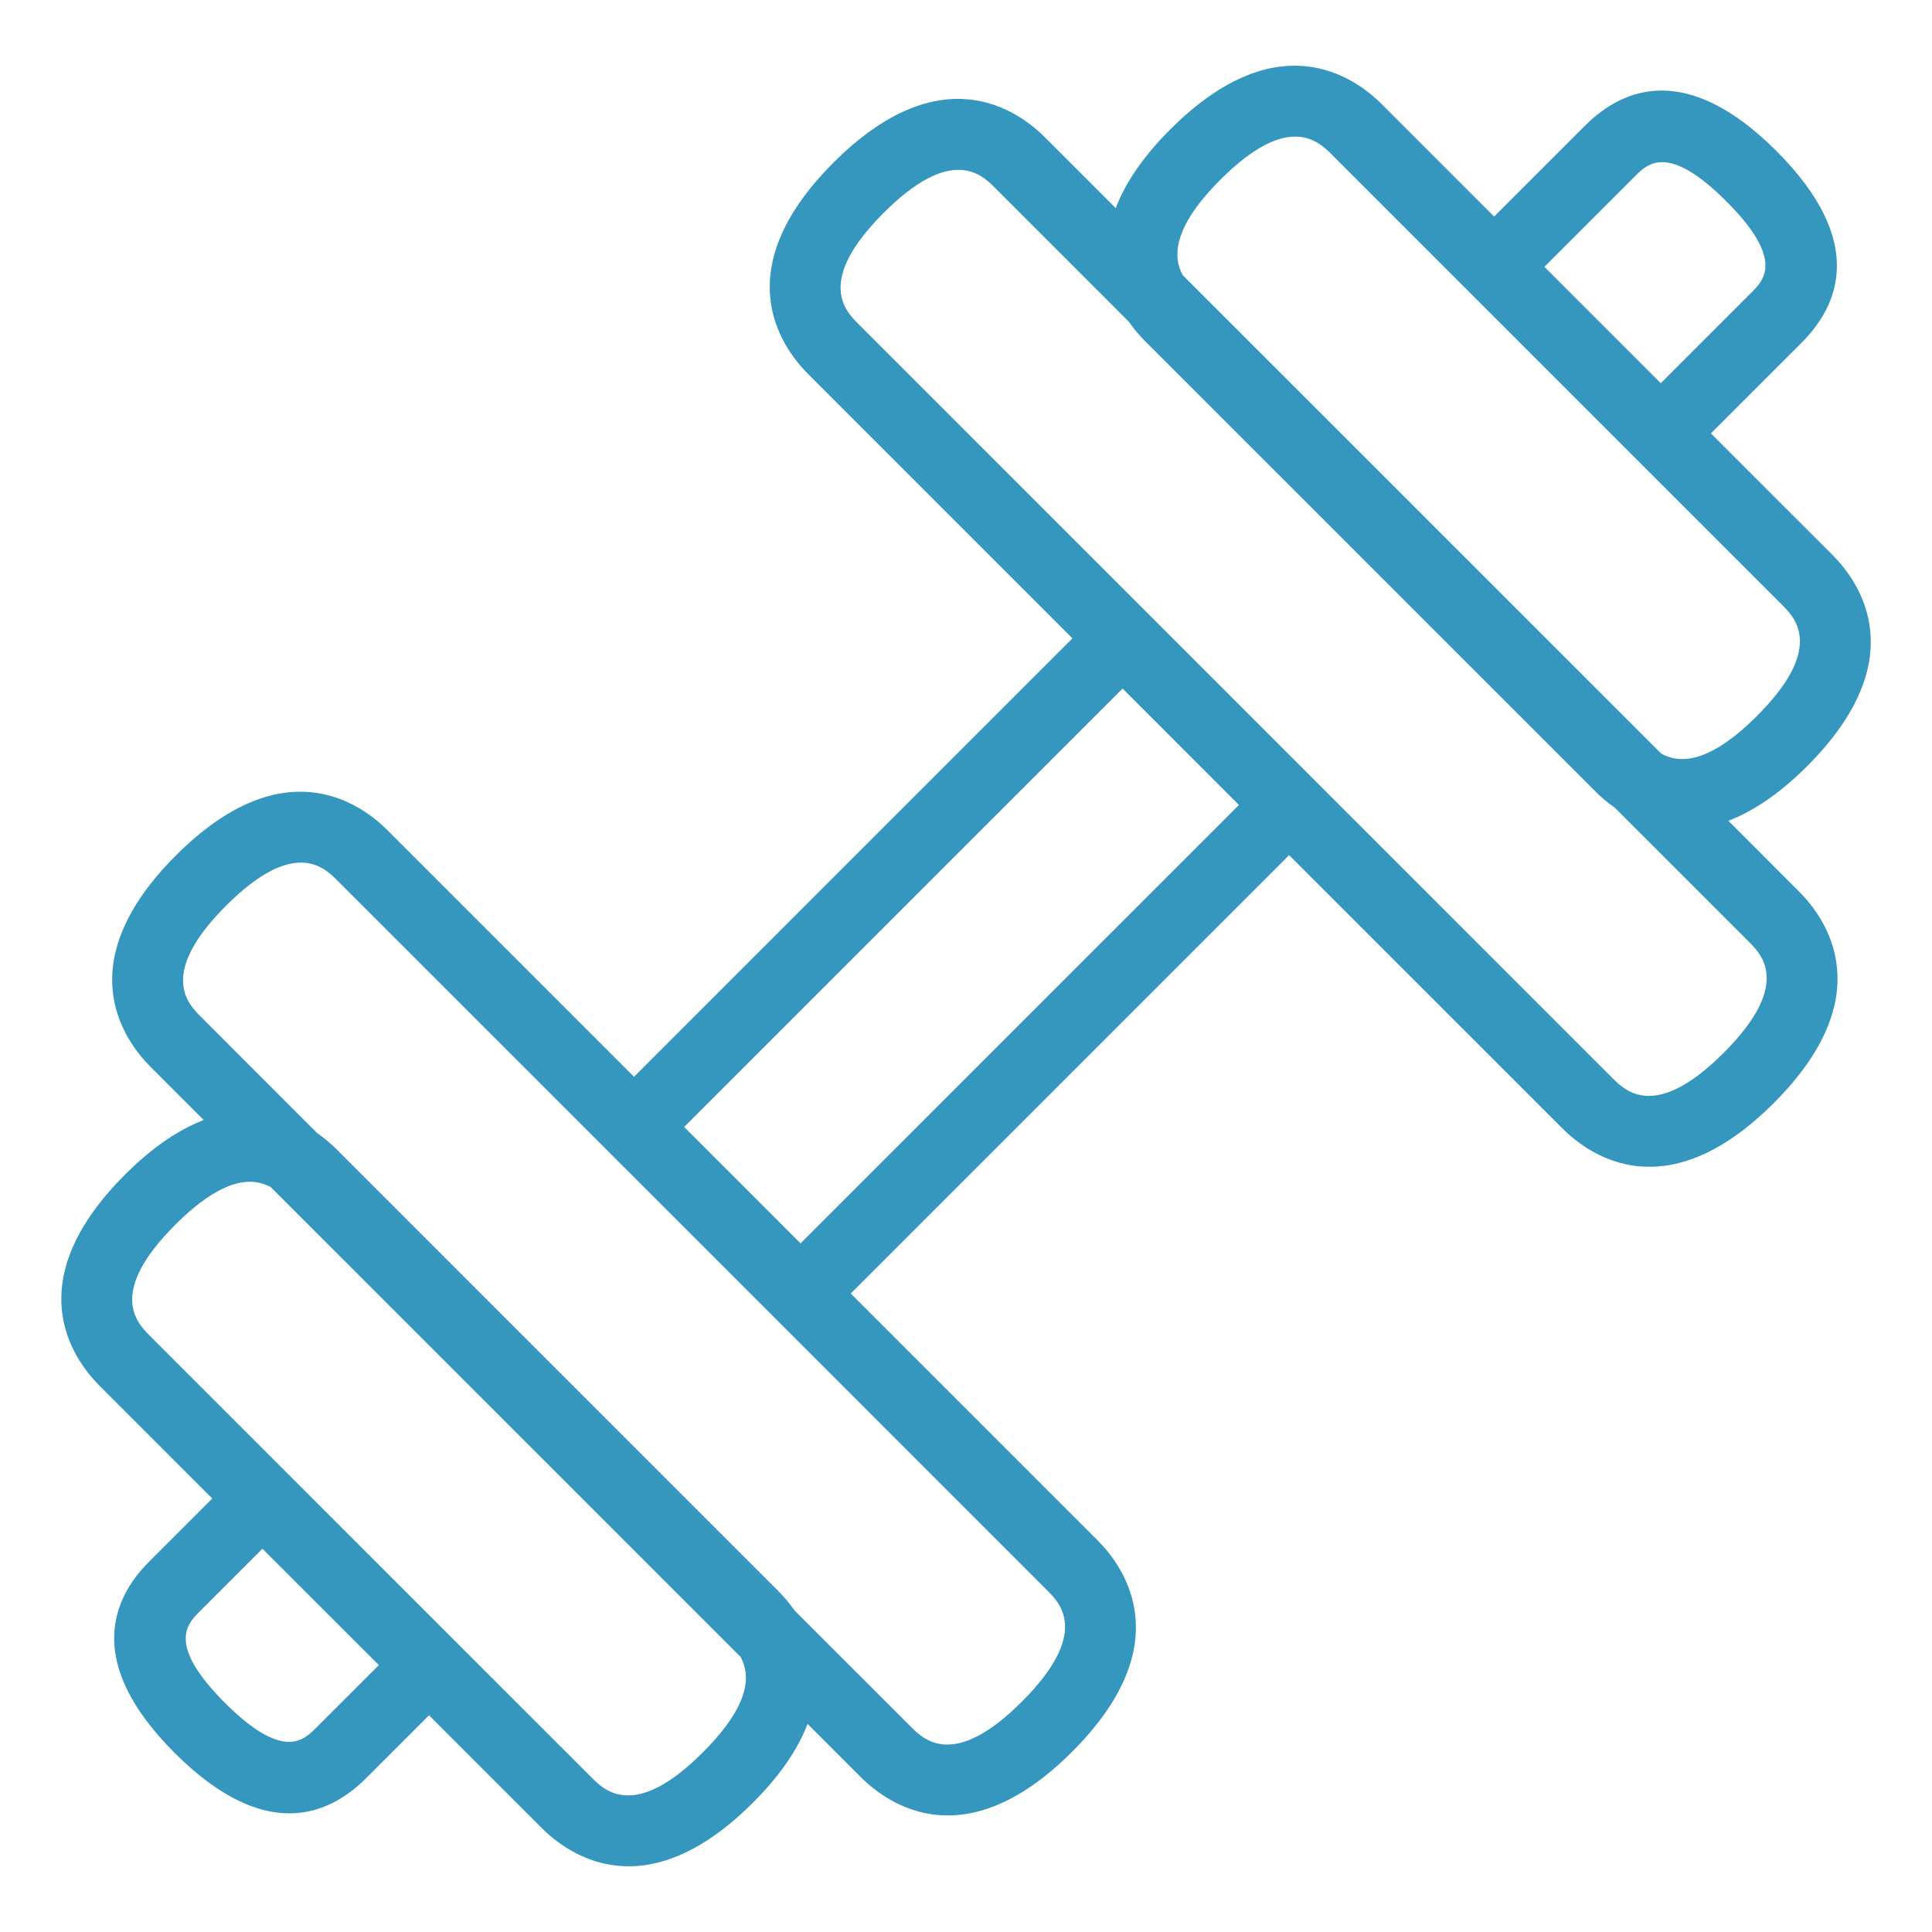 <?xml version="1.0" encoding="utf-8"?>
<!-- Generator: Adobe Illustrator 16.0.0, SVG Export Plug-In . SVG Version: 6.00 Build 0)  -->
<!DOCTYPE svg PUBLIC "-//W3C//DTD SVG 1.1//EN" "http://www.w3.org/Graphics/SVG/1.1/DTD/svg11.dtd">
<svg version="1.1" id="Layer_1" xmlns="http://www.w3.org/2000/svg" xmlns:xlink="http://www.w3.org/1999/xlink" x="0px" y="0px"
	 width="54px" height="54px" viewBox="0 0 54 54" enable-background="new 0 0 54 54" xml:space="preserve">
<path fill="#3597BE" d="M48.309,22.942c0.666-0.257,1.402-0.729,2.199-1.525c2.986-2.986,1.488-5.129,0.707-5.91l-3.395-3.394
	l2.539-2.539c1.061-1.06,1.797-2.849-0.707-5.353s-4.293-1.766-5.352-0.707l-2.539,2.539L38.62,2.911
	c-0.783-0.783-2.926-2.279-5.912,0.707c-0.797,0.797-1.268,1.531-1.523,2.199l-1.979-1.979c-0.781-0.782-2.924-2.279-5.91,0.707
	s-1.49,5.129-0.707,5.911l7.385,7.386L17.721,30.096l-6.893-6.893c-0.783-0.782-2.924-2.279-5.912,0.707
	c-2.986,2.987-1.488,5.129-0.707,5.911l1.484,1.484c-0.666,0.257-1.4,0.728-2.197,1.524c-2.988,2.987-1.49,5.129-0.707,5.911
	l3.143,3.144l-1.758,1.758c-1.061,1.06-1.797,2.848,0.707,5.352s4.293,1.767,5.352,0.707l1.758-1.758l2.406,2.406l0.74,0.74
	c0.783,0.783,2.924,2.28,5.912-0.707c0.797-0.797,1.268-1.531,1.523-2.198l1.484,1.484c0.783,0.782,2.926,2.279,5.912-0.707
	s1.488-5.129,0.707-5.911l-4.49-4.49l-2.406-2.406l12.252-12.252l7.637,7.636c0.783,0.782,2.924,2.279,5.91-0.707
	c2.986-2.987,1.49-5.129,0.707-5.911L48.309,22.942z M45.706,4.919c0.344-0.344,0.918-0.92,2.545,0.707
	c1.625,1.626,1.051,2.201,0.707,2.545l-2.539,2.539l-3.252-3.252L45.706,4.919z M34.112,5.021c1.906-1.906,2.746-1.065,3.104-0.708
	l12.596,12.596c0.359,0.359,1.199,1.199-0.707,3.105c-1.369,1.368-2.186,1.32-2.672,1.051L33.059,7.693
	C32.792,7.208,32.743,6.39,34.112,5.021z M8.829,48.299c-0.344,0.344-0.918,0.919-2.545-0.707c-1.625-1.627-1.051-2.202-0.707-2.546
	l1.758-1.758l3.254,3.252L8.829,48.299z M19.645,48.979c-1.906,1.906-2.746,1.066-3.104,0.708l-0.74-0.74l-3.799-3.798l-7.811-7.812
	c-0.359-0.358-1.199-1.198,0.707-3.104c1.369-1.368,2.186-1.32,2.672-1.051L8.7,34.312l3.797,3.796l8.201,8.201
	C20.965,46.794,21.014,47.611,19.645,48.979z M24.782,39.964l4.49,4.49c0.359,0.359,1.199,1.199-0.707,3.104
	c-1.904,1.906-2.744,1.066-3.104,0.707l-3.254-3.253c-0.154-0.22-0.314-0.402-0.451-0.54l-7.813-7.812l-3.797-3.798l-0.74-0.74
	c-0.139-0.138-0.32-0.298-0.541-0.451l-3.252-3.254c-0.359-0.358-1.199-1.198,0.707-3.104c1.906-1.905,2.746-1.065,3.104-0.707
	l11.563,11.562L24.782,39.964z M22.375,34.752l-3.252-3.253l12.254-12.253l3.252,3.253L22.375,34.752z M48.176,29.428
	c-1.906,1.905-2.746,1.065-3.105,0.707L23.991,9.054c-0.359-0.358-1.199-1.198,0.707-3.104c1.906-1.905,2.746-1.065,3.105-0.707
	l3.746,3.747c0.154,0.219,0.314,0.402,0.451,0.54l12.596,12.595c0.139,0.139,0.32,0.299,0.541,0.453l3.746,3.746
	C49.241,26.682,50.083,27.521,48.176,29.428z"/>
</svg>
